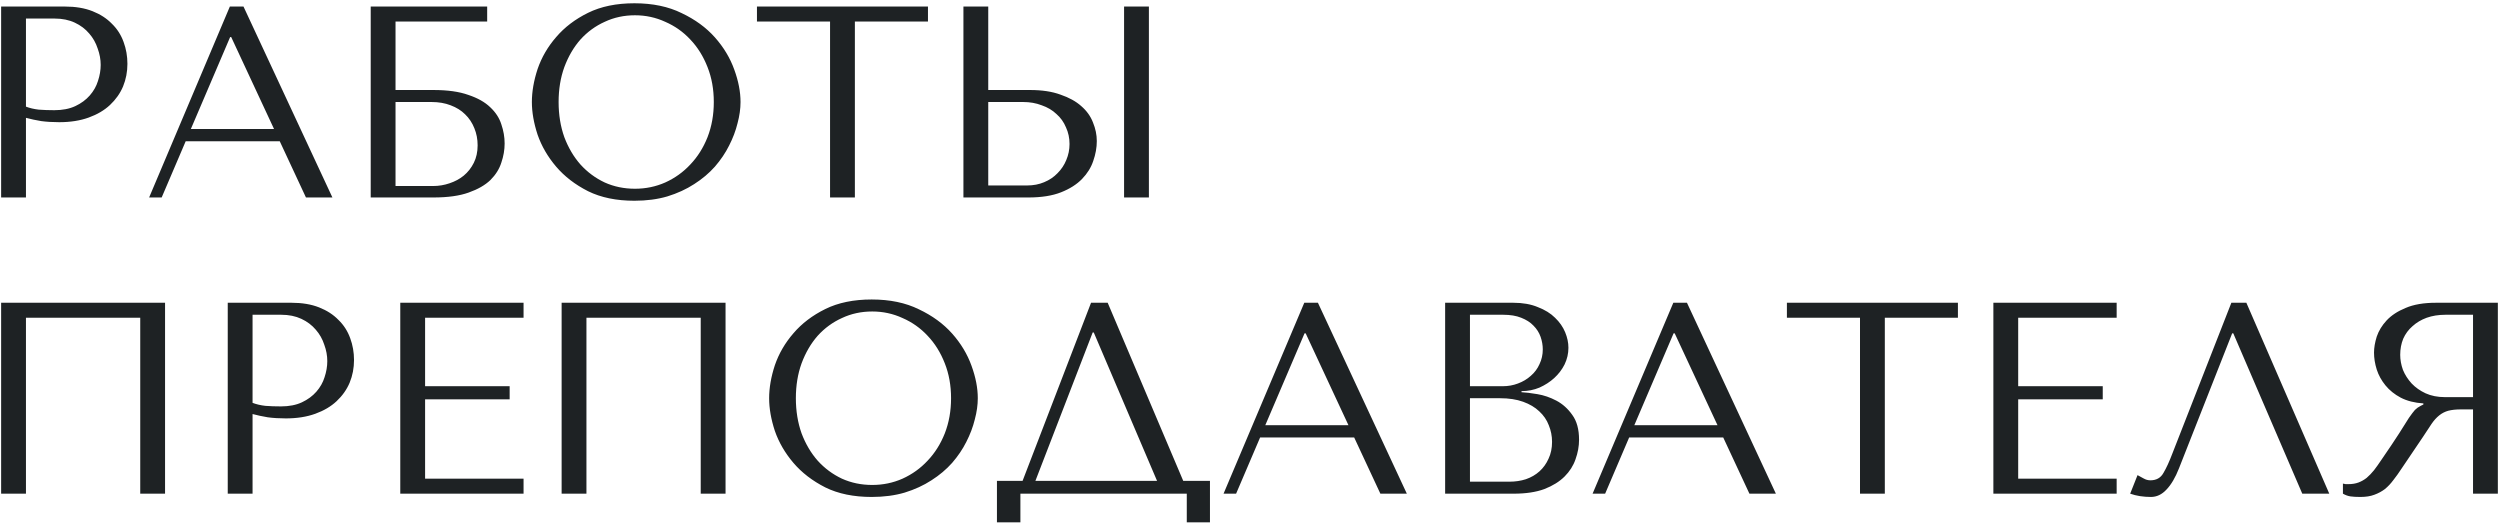 <?xml version="1.0" encoding="UTF-8"?> <svg xmlns="http://www.w3.org/2000/svg" width="633" height="133" viewBox="0 0 633 133" fill="none"> <path d="M6.572 29.834V50H0.287V1.658H16.447C19.118 1.658 21.443 2.049 23.422 2.832C25.402 3.615 27.036 4.674 28.326 6.009C29.661 7.298 30.651 8.84 31.295 10.636C31.94 12.385 32.262 14.227 32.262 16.161C32.262 18.186 31.894 20.097 31.157 21.893C30.42 23.642 29.315 25.207 27.842 26.589C26.415 27.924 24.619 28.983 22.456 29.765C20.292 30.548 17.805 30.939 14.997 30.939C13.339 30.939 11.82 30.847 10.439 30.663C9.058 30.433 7.769 30.157 6.572 29.834ZM6.572 4.697V27.003C7.538 27.371 8.62 27.625 9.817 27.763C11.014 27.855 12.327 27.901 13.754 27.901C15.826 27.901 17.598 27.555 19.072 26.865C20.545 26.174 21.765 25.276 22.732 24.172C23.698 23.067 24.389 21.846 24.803 20.511C25.264 19.13 25.494 17.772 25.494 16.437C25.494 15.056 25.241 13.674 24.734 12.293C24.274 10.866 23.56 9.6 22.594 8.495C21.627 7.344 20.407 6.423 18.933 5.733C17.46 5.042 15.757 4.697 13.823 4.697H6.572ZM70.837 35.774H47.012L40.934 50H37.758L58.199 1.658H61.652L84.166 50H77.467L70.837 35.774ZM69.387 32.666L58.545 9.393H58.269L48.324 32.666H69.387ZM100.148 5.456V22.79H109.747C113.338 22.79 116.285 23.205 118.587 24.033C120.935 24.816 122.777 25.852 124.112 27.141C125.493 28.43 126.437 29.881 126.943 31.492C127.496 33.103 127.772 34.715 127.772 36.326C127.772 37.938 127.496 39.549 126.943 41.16C126.437 42.772 125.516 44.245 124.181 45.58C122.846 46.869 121.004 47.928 118.656 48.757C116.354 49.586 113.384 50 109.747 50H93.864V1.658H123.352V5.456H100.148ZM100.148 47.099H109.678C111.105 47.099 112.487 46.869 113.822 46.409C115.203 45.949 116.4 45.304 117.413 44.475C118.472 43.6 119.324 42.519 119.968 41.229C120.613 39.94 120.935 38.467 120.935 36.809C120.935 35.244 120.659 33.794 120.106 32.459C119.554 31.078 118.771 29.904 117.758 28.937C116.791 27.97 115.571 27.21 114.098 26.658C112.671 26.105 111.059 25.829 109.264 25.829H100.148V47.099ZM134.671 25.829C134.671 23.205 135.154 20.419 136.121 17.473C137.134 14.526 138.699 11.833 140.817 9.393C142.935 6.907 145.628 4.858 148.897 3.246C152.166 1.635 156.08 0.829 160.638 0.829C165.242 0.829 169.224 1.658 172.585 3.315C175.992 4.927 178.8 6.976 181.01 9.462C183.22 11.948 184.855 14.664 185.913 17.611C186.972 20.511 187.502 23.251 187.502 25.829C187.502 27.532 187.249 29.328 186.742 31.216C186.282 33.103 185.568 34.991 184.601 36.879C183.681 38.72 182.483 40.493 181.01 42.196C179.537 43.854 177.787 45.327 175.762 46.616C173.782 47.905 171.526 48.941 168.994 49.724C166.508 50.46 163.722 50.829 160.638 50.829C156.08 50.829 152.166 50.023 148.897 48.412C145.628 46.754 142.935 44.682 140.817 42.196C138.699 39.71 137.134 37.017 136.121 34.116C135.154 31.17 134.671 28.407 134.671 25.829ZM141.439 25.829C141.439 29.052 141.922 32.021 142.889 34.738C143.902 37.408 145.26 39.71 146.964 41.644C148.713 43.577 150.762 45.097 153.11 46.202C155.458 47.261 158.013 47.79 160.776 47.79C163.492 47.79 166.047 47.261 168.441 46.202C170.881 45.097 172.999 43.577 174.795 41.644C176.636 39.71 178.087 37.408 179.146 34.738C180.205 32.021 180.734 29.052 180.734 25.829C180.734 22.606 180.205 19.66 179.146 16.989C178.087 14.273 176.636 11.948 174.795 10.014C172.999 8.081 170.881 6.584 168.441 5.525C166.047 4.42 163.492 3.868 160.776 3.868C158.013 3.868 155.458 4.42 153.11 5.525C150.762 6.584 148.713 8.081 146.964 10.014C145.26 11.948 143.902 14.273 142.889 16.989C141.922 19.66 141.439 22.606 141.439 25.829ZM216.454 50H210.17V5.456H191.662V1.658H234.962V5.456H216.454V50ZM243.939 50V1.658H250.224V22.79H260.79C263.829 22.79 266.407 23.182 268.525 23.964C270.689 24.701 272.438 25.668 273.773 26.865C275.155 28.062 276.144 29.443 276.743 31.009C277.388 32.574 277.71 34.139 277.71 35.705C277.71 37.362 277.411 39.042 276.812 40.746C276.26 42.403 275.316 43.923 273.981 45.304C272.645 46.685 270.873 47.813 268.663 48.688C266.453 49.563 263.691 50 260.376 50H243.939ZM250.224 46.961H260.03C261.642 46.961 263.092 46.685 264.381 46.133C265.716 45.58 266.844 44.821 267.765 43.854C268.732 42.887 269.469 41.782 269.975 40.539C270.528 39.25 270.804 37.892 270.804 36.464C270.804 34.945 270.505 33.541 269.906 32.252C269.354 30.916 268.548 29.788 267.489 28.868C266.476 27.901 265.233 27.164 263.76 26.658C262.332 26.105 260.767 25.829 259.064 25.829H250.224V46.961ZM284.616 1.658H290.9V50H284.616V1.658ZM41.792 76.658V125H35.508V80.456H6.572V125H0.287V76.658H41.792ZM63.948 104.834V125H57.664V76.658H73.824C76.494 76.658 78.819 77.049 80.799 77.832C82.778 78.615 84.413 79.674 85.702 81.009C87.037 82.298 88.027 83.84 88.672 85.636C89.316 87.385 89.638 89.227 89.638 91.161C89.638 93.186 89.27 95.097 88.534 96.893C87.797 98.642 86.692 100.207 85.219 101.589C83.791 102.924 81.996 103.983 79.832 104.765C77.668 105.548 75.182 105.939 72.373 105.939C70.716 105.939 69.197 105.847 67.816 105.663C66.434 105.433 65.145 105.157 63.948 104.834ZM63.948 79.697V102.003C64.915 102.371 65.997 102.625 67.194 102.763C68.391 102.855 69.703 102.901 71.13 102.901C73.202 102.901 74.975 102.555 76.448 101.865C77.921 101.174 79.141 100.277 80.108 99.172C81.075 98.067 81.766 96.847 82.18 95.511C82.64 94.13 82.871 92.772 82.871 91.437C82.871 90.056 82.617 88.674 82.111 87.293C81.65 85.866 80.937 84.6 79.97 83.495C79.003 82.344 77.783 81.423 76.31 80.733C74.837 80.042 73.133 79.697 71.199 79.697H63.948ZM101.349 76.658H132.565V80.456H107.634V97.79H129.043V101.105H107.634V121.202H132.565V125H101.349V76.658ZM183.708 76.658V125H177.423V80.456H148.487V125H142.203V76.658H183.708ZM194.745 100.829C194.745 98.205 195.228 95.419 196.195 92.473C197.208 89.526 198.774 86.833 200.891 84.393C203.009 81.907 205.703 79.858 208.971 78.246C212.24 76.635 216.154 75.829 220.712 75.829C225.316 75.829 229.298 76.658 232.659 78.315C236.066 79.927 238.874 81.976 241.084 84.462C243.294 86.948 244.929 89.664 245.988 92.611C247.046 95.511 247.576 98.251 247.576 100.829C247.576 102.532 247.323 104.328 246.816 106.216C246.356 108.103 245.642 109.991 244.675 111.879C243.755 113.72 242.558 115.493 241.084 117.196C239.611 118.854 237.861 120.327 235.836 121.616C233.856 122.905 231.6 123.941 229.068 124.724C226.582 125.46 223.796 125.829 220.712 125.829C216.154 125.829 212.24 125.023 208.971 123.412C205.703 121.754 203.009 119.682 200.891 117.196C198.774 114.71 197.208 112.017 196.195 109.116C195.228 106.17 194.745 103.407 194.745 100.829ZM201.513 100.829C201.513 104.052 201.996 107.021 202.963 109.738C203.976 112.408 205.334 114.71 207.038 116.644C208.787 118.577 210.836 120.097 213.184 121.202C215.532 122.261 218.087 122.79 220.85 122.79C223.566 122.79 226.121 122.261 228.515 121.202C230.955 120.097 233.073 118.577 234.869 116.644C236.71 114.71 238.161 112.408 239.22 109.738C240.279 107.021 240.808 104.052 240.808 100.829C240.808 97.606 240.279 94.66 239.22 91.989C238.161 89.273 236.71 86.948 234.869 85.014C233.073 83.081 230.955 81.584 228.515 80.525C226.121 79.42 223.566 78.868 220.85 78.868C218.087 78.868 215.532 79.42 213.184 80.525C210.836 81.584 208.787 83.081 207.038 85.014C205.334 86.948 203.976 89.273 202.963 91.989C201.996 94.66 201.513 97.606 201.513 100.829ZM280.465 76.658L299.594 121.754H306.362V132.251H300.492V125H258.365V132.251H252.426V121.754H258.918L276.252 76.658H280.465ZM292.965 121.754L276.943 84.186H276.666L262.164 121.754H292.965ZM342.882 110.774H319.057L312.98 125H309.803L330.245 76.658H333.698L356.211 125H349.512L342.882 110.774ZM341.432 107.666L330.59 84.393H330.314L320.369 107.666H341.432ZM365.909 125V76.658H383.174C385.568 76.658 387.64 77.026 389.389 77.763C391.185 78.454 392.635 79.351 393.74 80.456C394.891 81.561 395.743 82.781 396.295 84.117C396.848 85.452 397.124 86.764 397.124 88.053C397.124 89.526 396.801 90.93 396.157 92.266C395.512 93.555 394.638 94.706 393.533 95.719C392.474 96.685 391.231 97.491 389.803 98.136C388.376 98.734 386.857 99.033 385.245 99.033V99.31C386.258 99.356 387.593 99.517 389.251 99.793C390.908 100.069 392.52 100.622 394.085 101.451C395.65 102.279 396.986 103.476 398.091 105.042C399.242 106.607 399.817 108.702 399.817 111.326C399.817 112.984 399.518 114.641 398.919 116.298C398.367 117.91 397.446 119.36 396.157 120.649C394.868 121.938 393.164 122.997 391.046 123.826C388.929 124.609 386.327 125 383.243 125H365.909ZM372.193 121.961H382.207C383.68 121.961 385.061 121.754 386.35 121.34C387.686 120.879 388.837 120.212 389.803 119.337C390.77 118.462 391.53 117.403 392.082 116.16C392.681 114.917 392.98 113.49 392.98 111.879C392.98 110.405 392.704 109.001 392.151 107.666C391.645 106.331 390.839 105.157 389.734 104.144C388.675 103.131 387.317 102.325 385.66 101.727C384.002 101.128 382.046 100.829 379.79 100.829H372.193V121.961ZM372.193 97.79H380.48C381.861 97.79 383.151 97.56 384.348 97.1C385.591 96.639 386.673 95.995 387.593 95.166C388.56 94.337 389.297 93.347 389.803 92.197C390.356 91.046 390.632 89.802 390.632 88.467C390.632 87.408 390.448 86.349 390.08 85.29C389.711 84.232 389.113 83.288 388.284 82.459C387.501 81.63 386.465 80.963 385.176 80.456C383.933 79.95 382.414 79.697 380.618 79.697H372.193V97.79ZM436.324 110.774H412.498L406.421 125H403.244L423.686 76.658H427.139L449.653 125H442.954L436.324 110.774ZM434.874 107.666L424.031 84.393H423.755L413.81 107.666H434.874ZM477.237 125H470.952V80.456H452.444V76.658H495.745V80.456H477.237V125ZM504.722 76.658H535.937V80.456H511.006V97.79H532.415V101.105H511.006V121.202H535.937V125H504.722V76.658ZM568.779 76.658L589.774 125H582.937L565.465 84.393H565.188L551.722 118.577C550.801 120.925 549.742 122.721 548.545 123.964C547.394 125.207 546.082 125.829 544.608 125.829C543.688 125.829 542.767 125.76 541.846 125.622C540.971 125.483 540.143 125.276 539.36 125L541.224 120.304C541.685 120.534 542.191 120.81 542.744 121.133C543.296 121.455 543.872 121.616 544.47 121.616C545.99 121.616 547.095 120.995 547.785 119.751C548.522 118.508 549.281 116.851 550.064 114.779L564.981 76.658H568.779ZM632.455 76.658V125H626.171V103.66H623.132C621.843 103.66 620.761 103.776 619.886 104.006C619.058 104.236 618.298 104.627 617.608 105.18C616.917 105.732 616.272 106.446 615.674 107.321C615.075 108.195 614.362 109.277 613.533 110.566L608.077 118.646C607.387 119.705 606.696 120.672 606.005 121.547C605.361 122.422 604.647 123.181 603.865 123.826C603.082 124.424 602.184 124.908 601.171 125.276C600.204 125.645 599.03 125.829 597.649 125.829C596.636 125.829 595.808 125.783 595.163 125.691C594.518 125.599 593.874 125.368 593.229 125V122.445C593.46 122.491 593.69 122.537 593.92 122.583C594.15 122.583 594.38 122.583 594.611 122.583C595.577 122.583 596.429 122.445 597.166 122.169C597.902 121.892 598.593 121.501 599.238 120.995C599.882 120.442 600.504 119.797 601.102 119.061C601.701 118.278 602.322 117.403 602.967 116.437C604.9 113.628 606.397 111.395 607.456 109.738C608.515 108.034 609.343 106.722 609.942 105.801C610.586 104.881 611.093 104.213 611.461 103.799C611.876 103.384 612.359 103.039 612.911 102.763L613.602 102.417V102.141C611.392 102.003 609.481 101.52 607.87 100.691C606.305 99.862 605.016 98.826 604.003 97.583C602.99 96.34 602.253 95.005 601.793 93.578C601.332 92.104 601.102 90.677 601.102 89.296C601.102 88.053 601.332 86.695 601.793 85.221C602.299 83.748 603.128 82.39 604.279 81.147C605.476 79.858 607.087 78.799 609.113 77.97C611.139 77.095 613.694 76.658 616.779 76.658H632.455ZM626.171 79.697H619.196C617.446 79.697 615.858 79.95 614.431 80.456C613.05 80.963 611.853 81.676 610.84 82.597C609.827 83.472 609.044 84.531 608.492 85.774C607.985 87.017 607.732 88.375 607.732 89.849C607.732 91.091 607.962 92.358 608.423 93.647C608.929 94.89 609.666 96.041 610.632 97.1C611.599 98.113 612.773 98.941 614.155 99.586C615.582 100.23 617.216 100.553 619.058 100.553H626.171V79.697Z" fill="#1E2224"></path> </svg> 